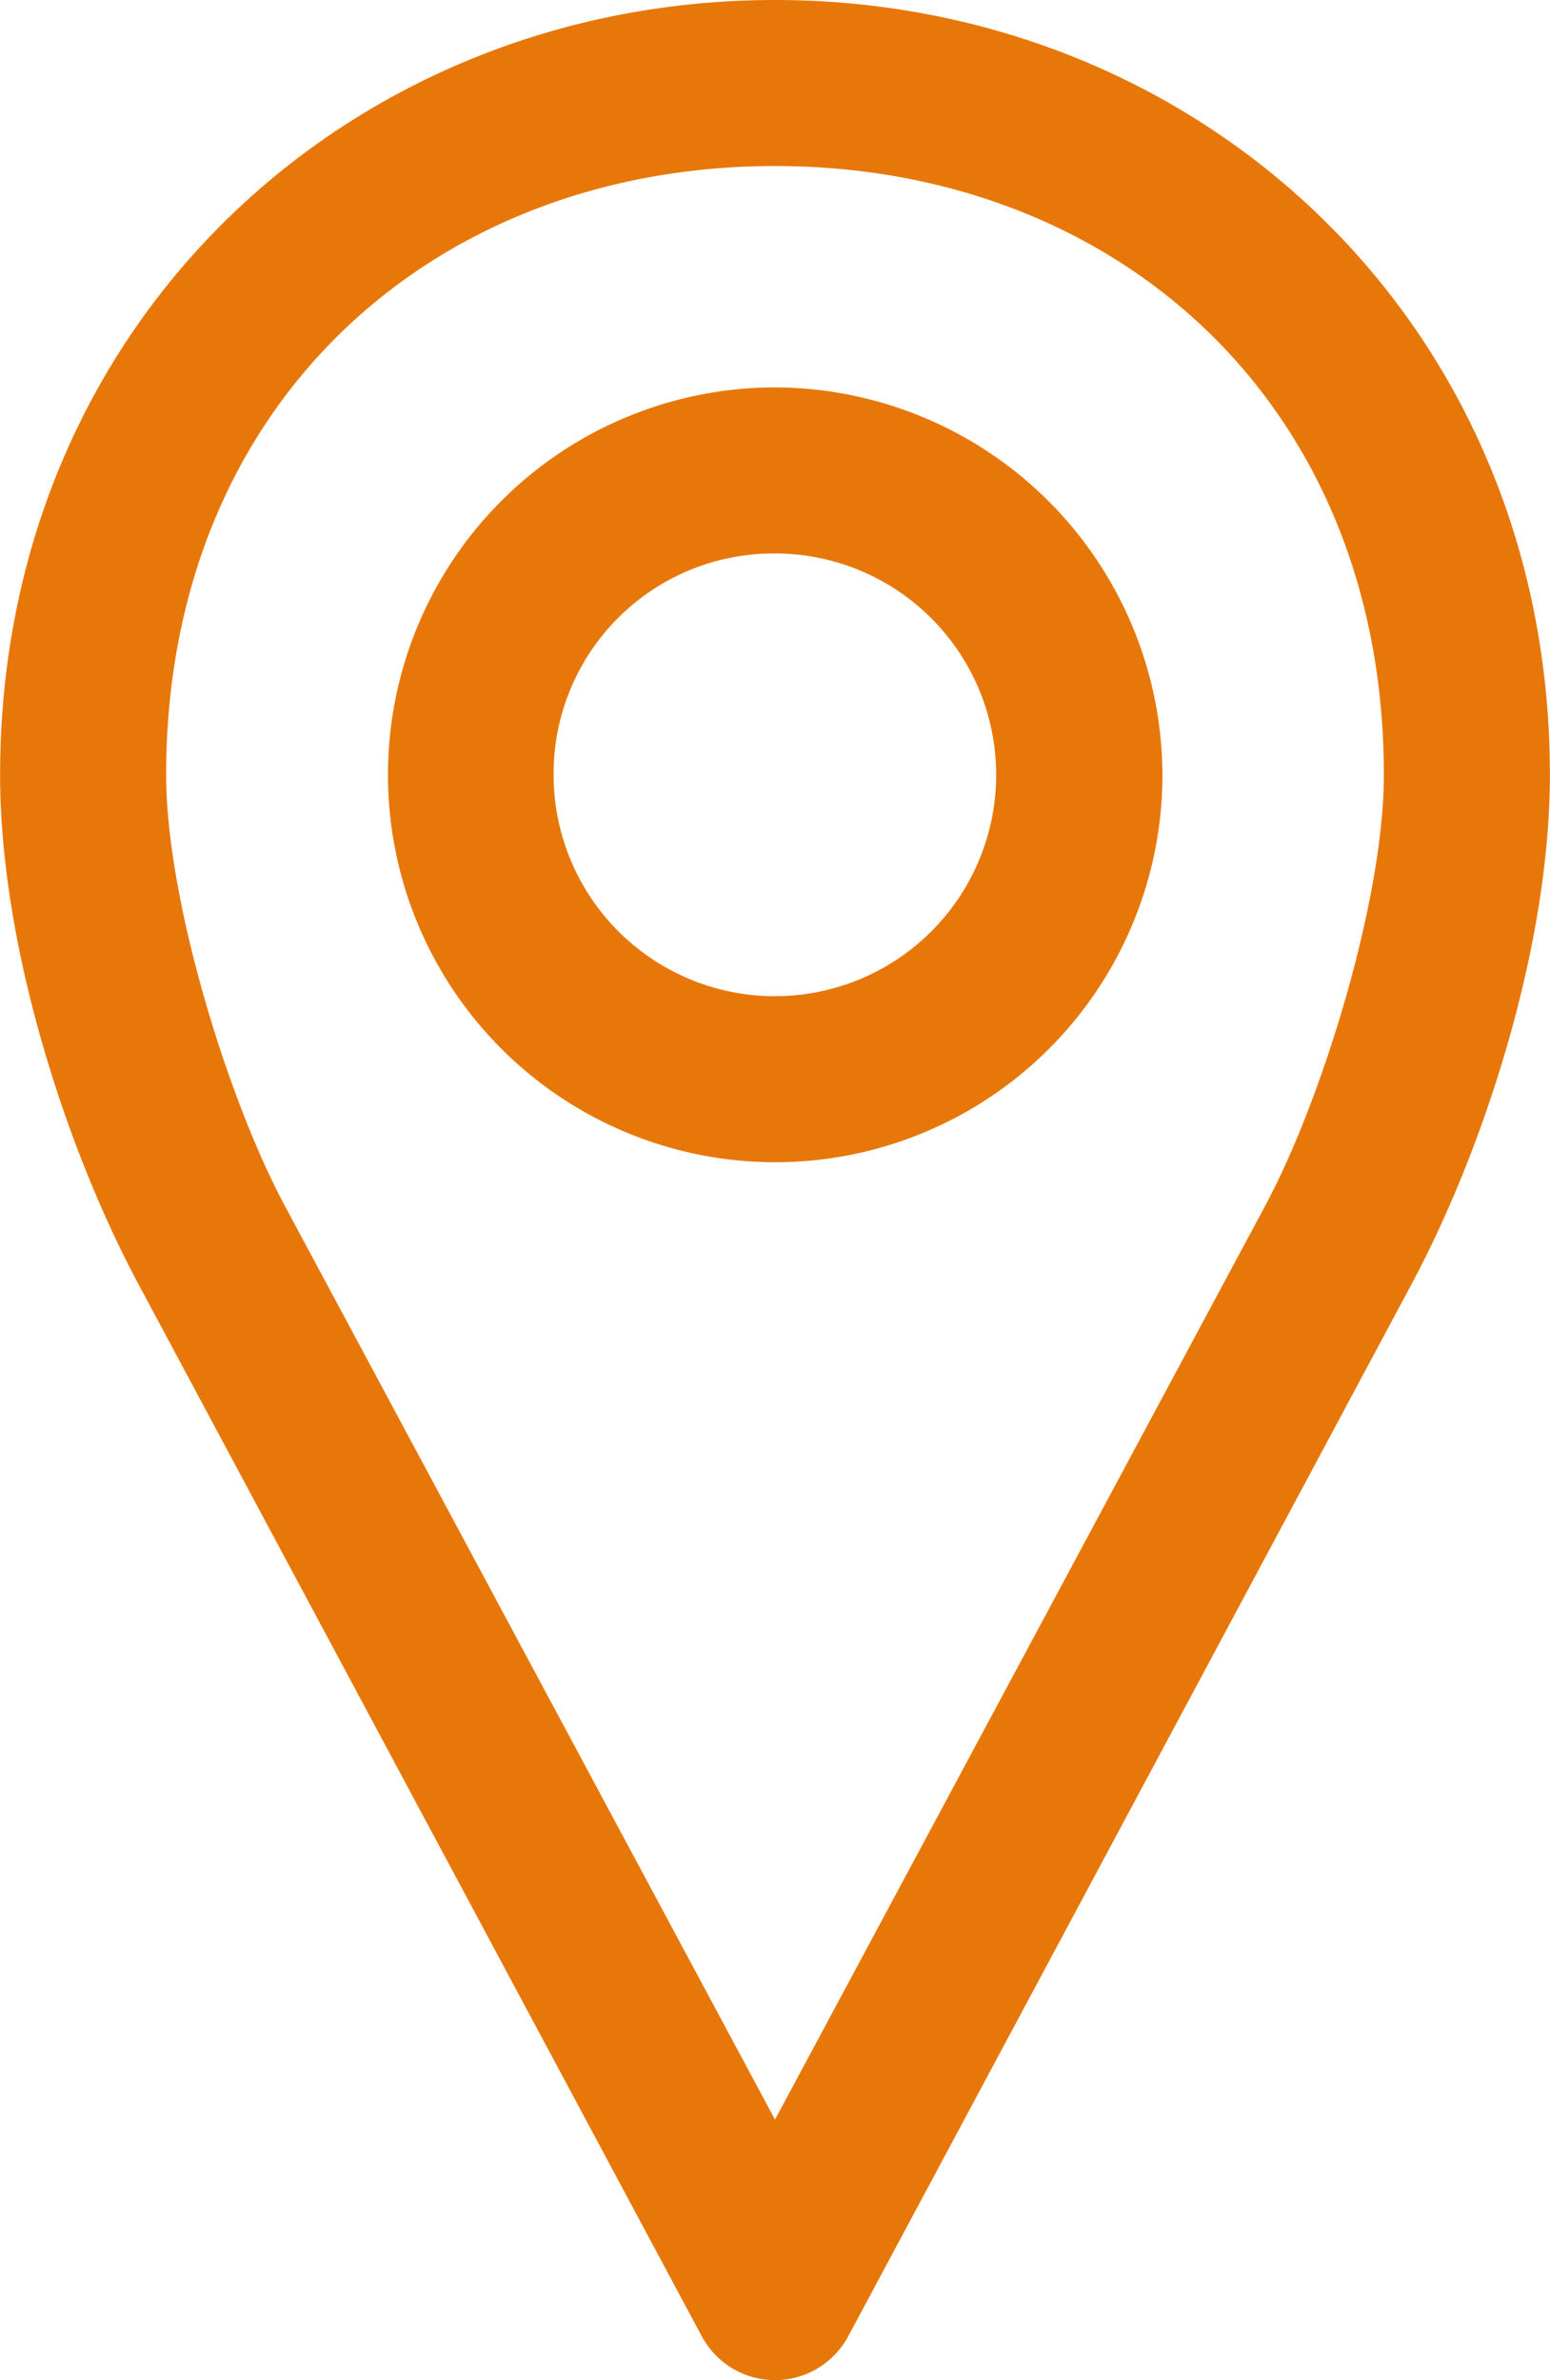 <?xml version="1.0" encoding="UTF-8"?>
<svg xmlns="http://www.w3.org/2000/svg" width="74.25" height="113.97" viewBox="0 0 74.25 113.97">
  <defs>
    <style>
      .cls-1 {
        fill: #e87709;
        fill-rule: evenodd;
      }
    </style>
  </defs>
  <path class="cls-1" d="M323,5951c-20.242,0-37.12,15.36-37.12,37.1,0,8.26,3.2,17.99,6.628,24.39l26.971,50.35a3.981,3.981,0,0,0,5.37,1.67,4.032,4.032,0,0,0,1.673-1.67l26.97-50.35c3.431-6.4,6.628-16.13,6.628-24.39C360.12,5966.36,343.242,5951,323,5951Zm0,7.95c16.367,0,29.166,11.38,29.166,29.15,0,5.98-2.966,15.57-5.676,20.62L323,6052.49l-23.49-43.77c-2.71-5.05-5.676-14.64-5.676-20.62C293.834,5970.33,306.633,5958.95,323,5958.95Zm0,10.6a18.55,18.55,0,1,0,18.56,18.55A18.614,18.614,0,0,0,323,5969.55Zm0,7.95a10.6,10.6,0,1,1-10.606,10.6A10.545,10.545,0,0,1,323,5977.5Z" transform="translate(-285.875 -5951)"></path>
</svg>
